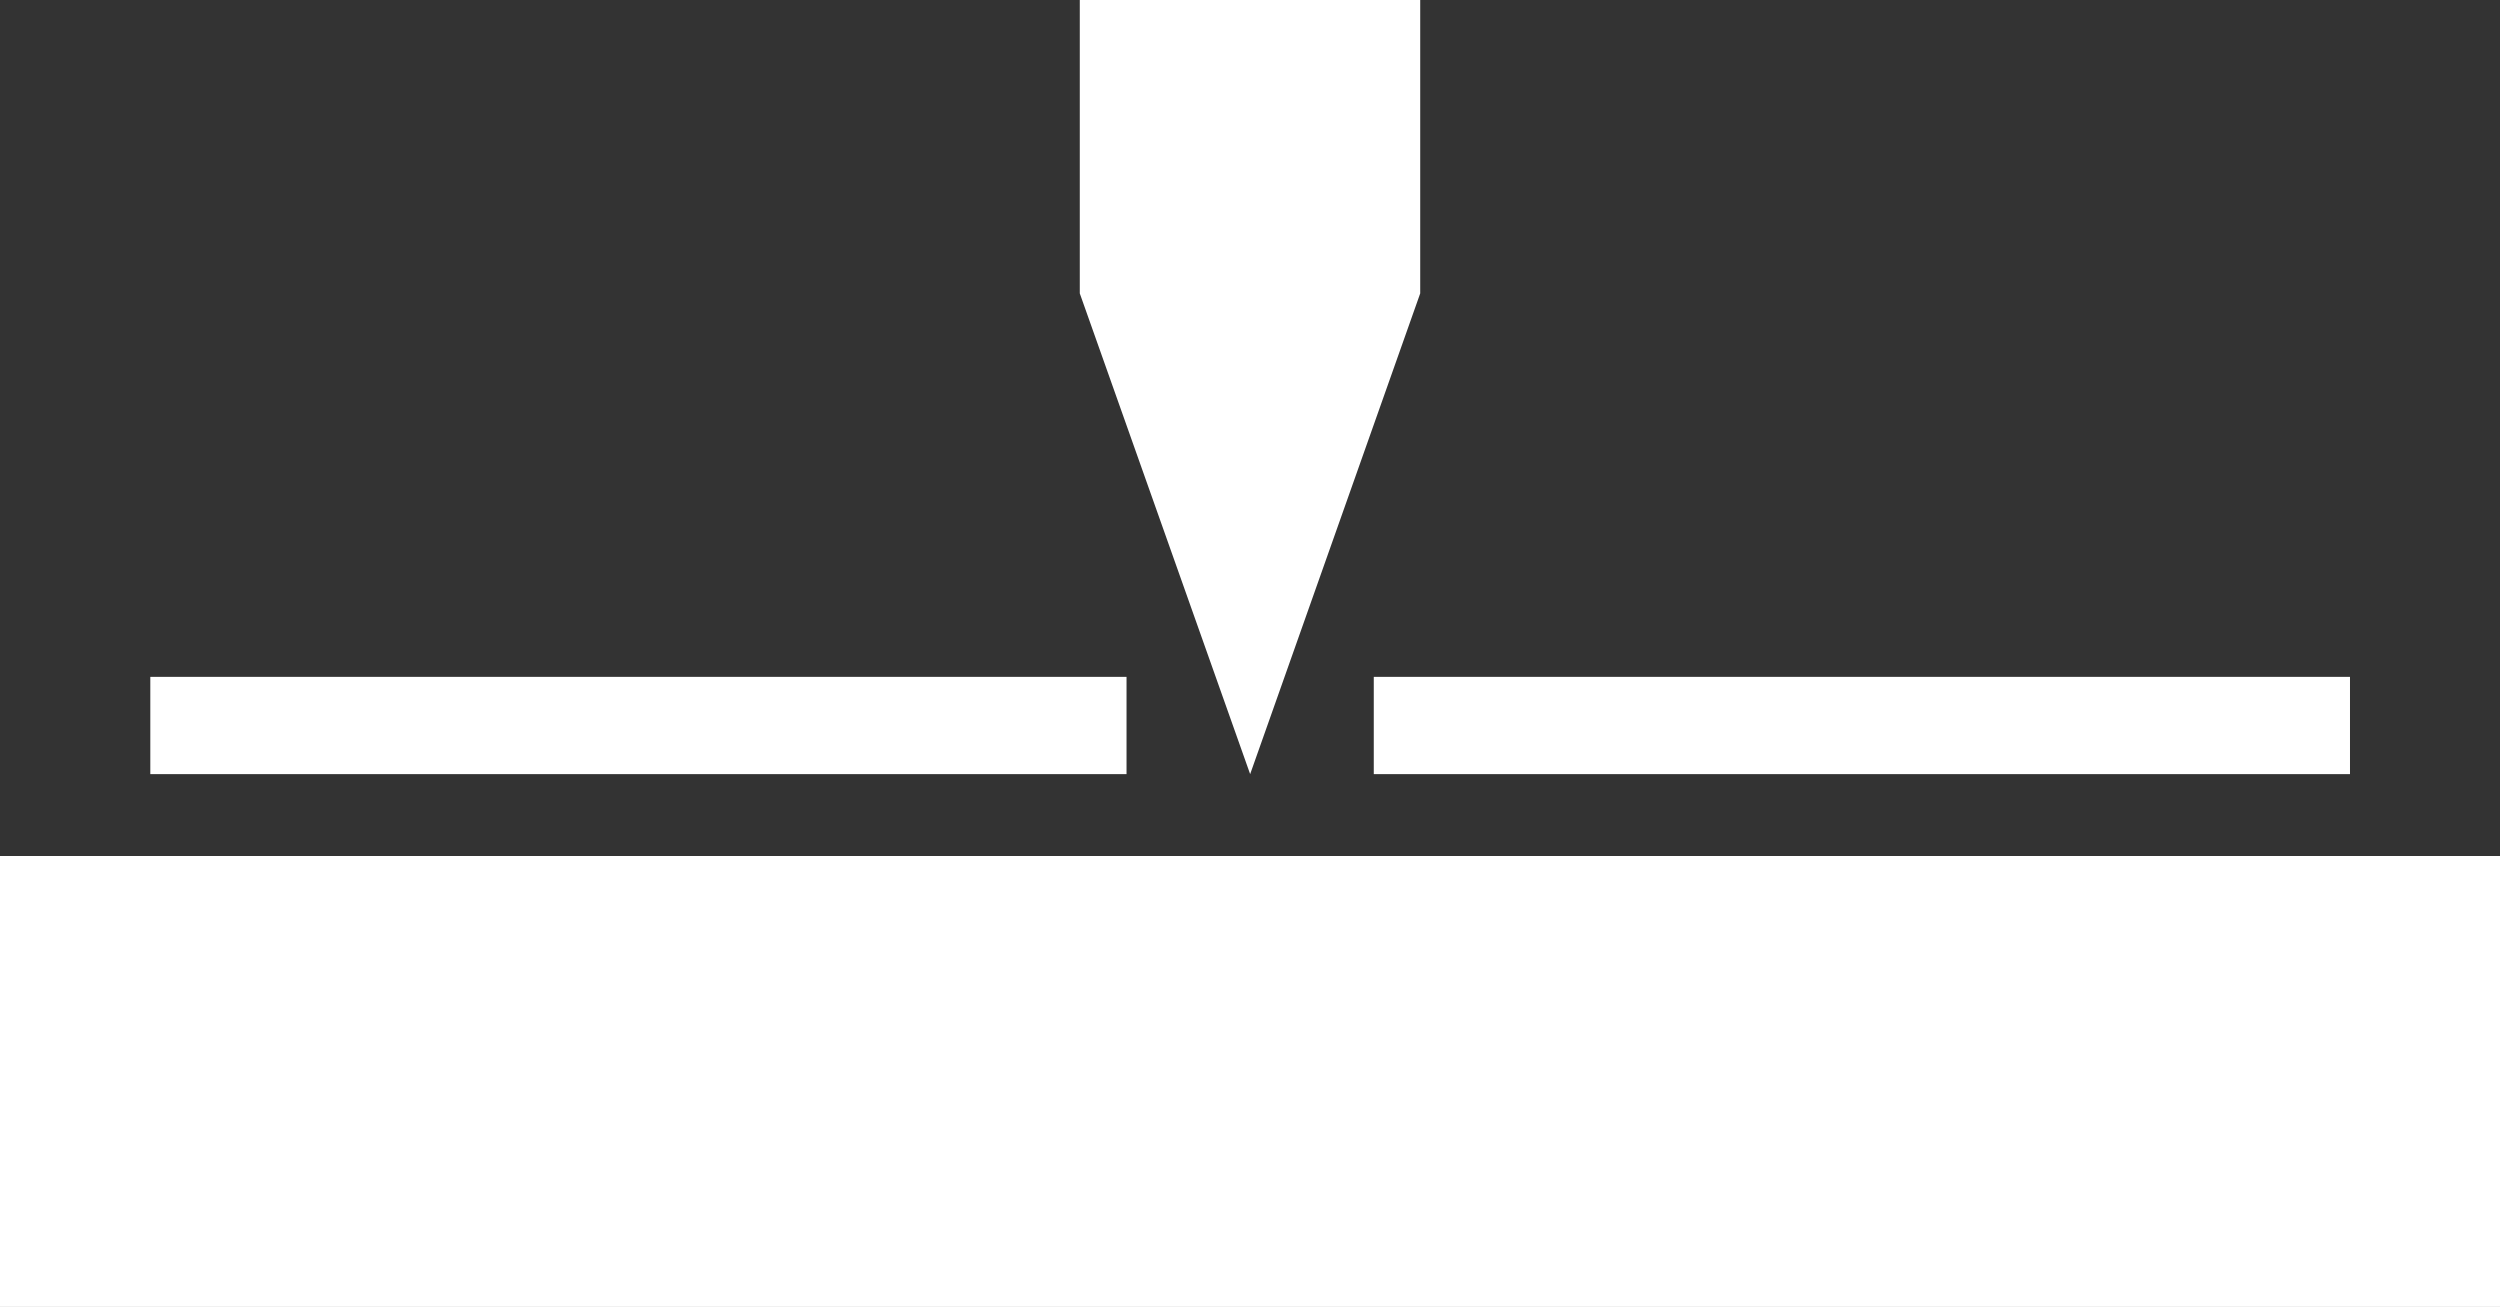 <?xml version="1.0" encoding="utf-8"?>
<!-- Generator: Adobe Illustrator 16.0.0, SVG Export Plug-In . SVG Version: 6.00 Build 0)  -->
<!DOCTYPE svg PUBLIC "-//W3C//DTD SVG 1.1//EN" "http://www.w3.org/Graphics/SVG/1.1/DTD/svg11.dtd">
<svg version="1.1" id="Layer_1" xmlns="http://www.w3.org/2000/svg" xmlns:xlink="http://www.w3.org/1999/xlink" x="0px" y="0px"
	 width="66.21px" height="34.614px" viewBox="0 0 66.21 34.614" enable-background="new 0 0 66.21 34.614" xml:space="preserve">
<rect x="0" y="0" width="66.21" height="34.614" fill="#333333" stroke="none"/>
<g>
	<polygon fill="#FFFFFF" points="37.613,7.77 33.109,20.502 28.597,7.77 28.597,0 37.613,0 	"/>
	<rect x="3.981" y="17.926" fill="#FFFFFF" width="25.854" height="2.576"/>
	<rect x="36.383" y="17.926" fill="#FFFFFF" width="25.854" height="2.576"/>
</g>
<rect y="22.67" fill="#FFFFFF" width="66.21" height="11.943"/>
</svg>
